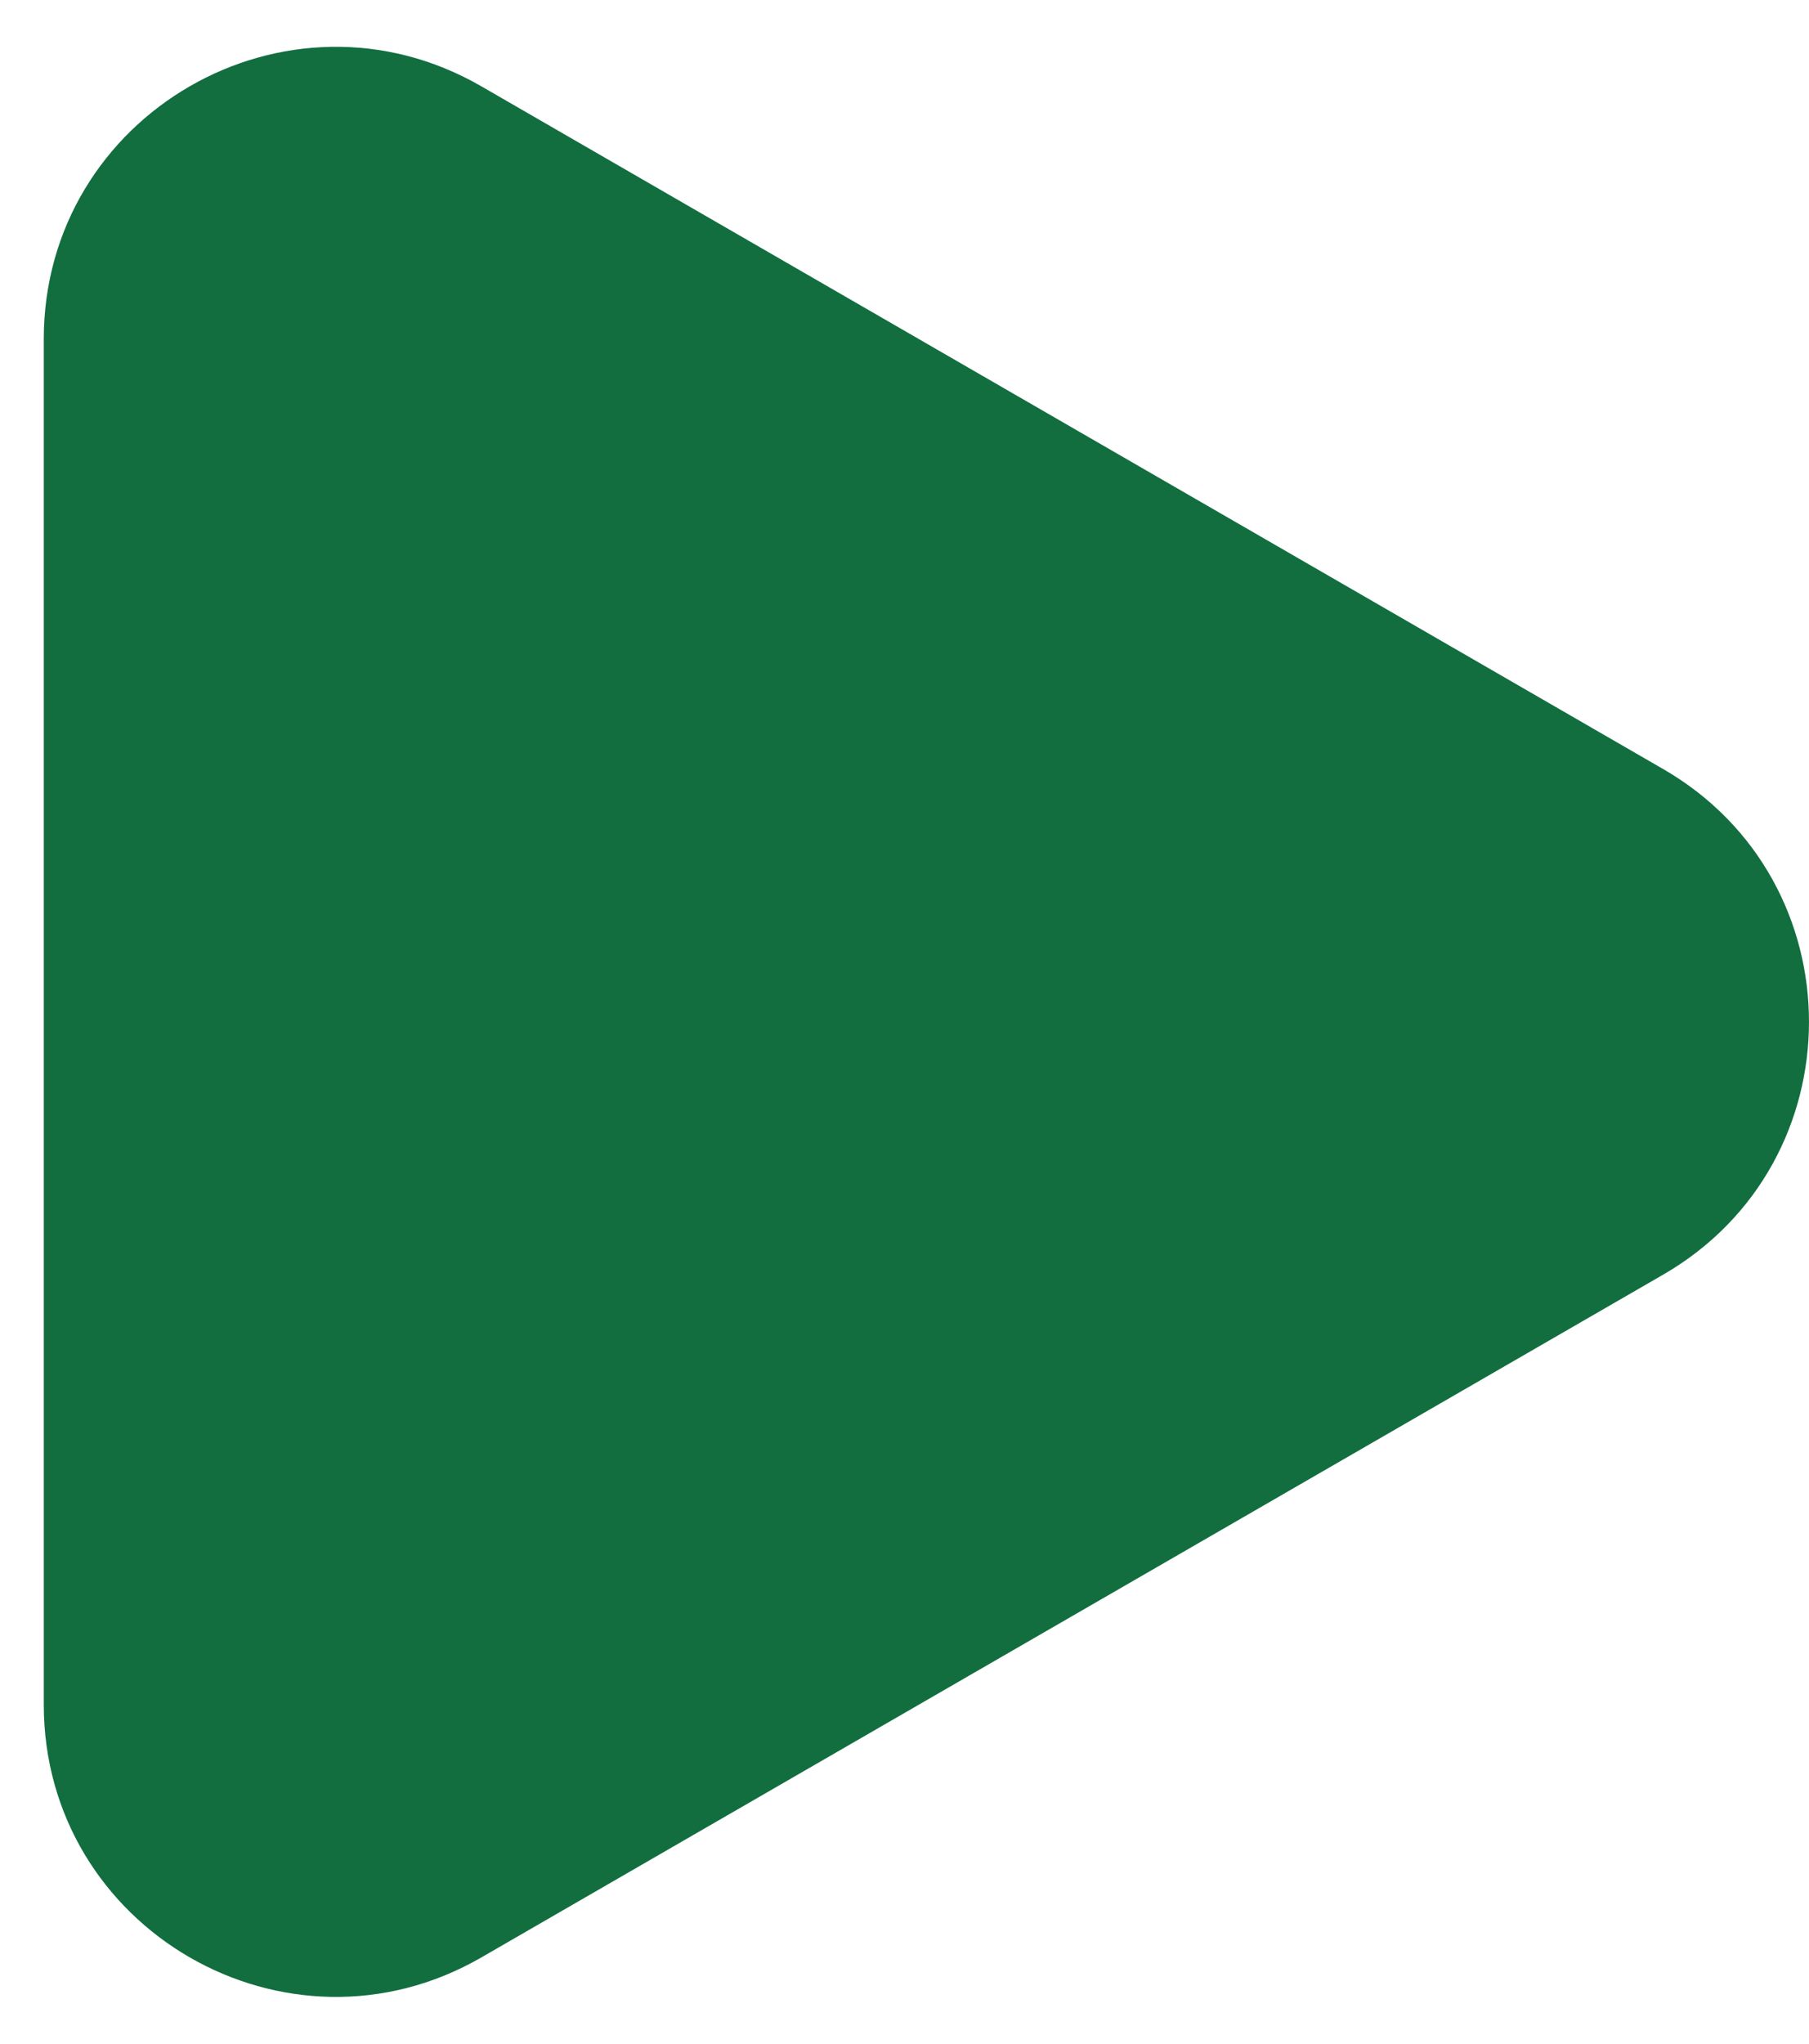 <?xml version="1.0" encoding="UTF-8"?> <svg xmlns="http://www.w3.org/2000/svg" width="31" height="35" viewBox="0 0 31 35" fill="none"><path d="M28.5 13.17C31.833 15.094 31.833 19.906 28.5 21.83L8.25 33.522C4.917 35.446 0.75 33.04 0.75 29.191L0.75 5.809C0.75 1.96 4.917 -0.446 8.25 1.479L28.5 13.17Z" fill="#126E3F"></path></svg> 